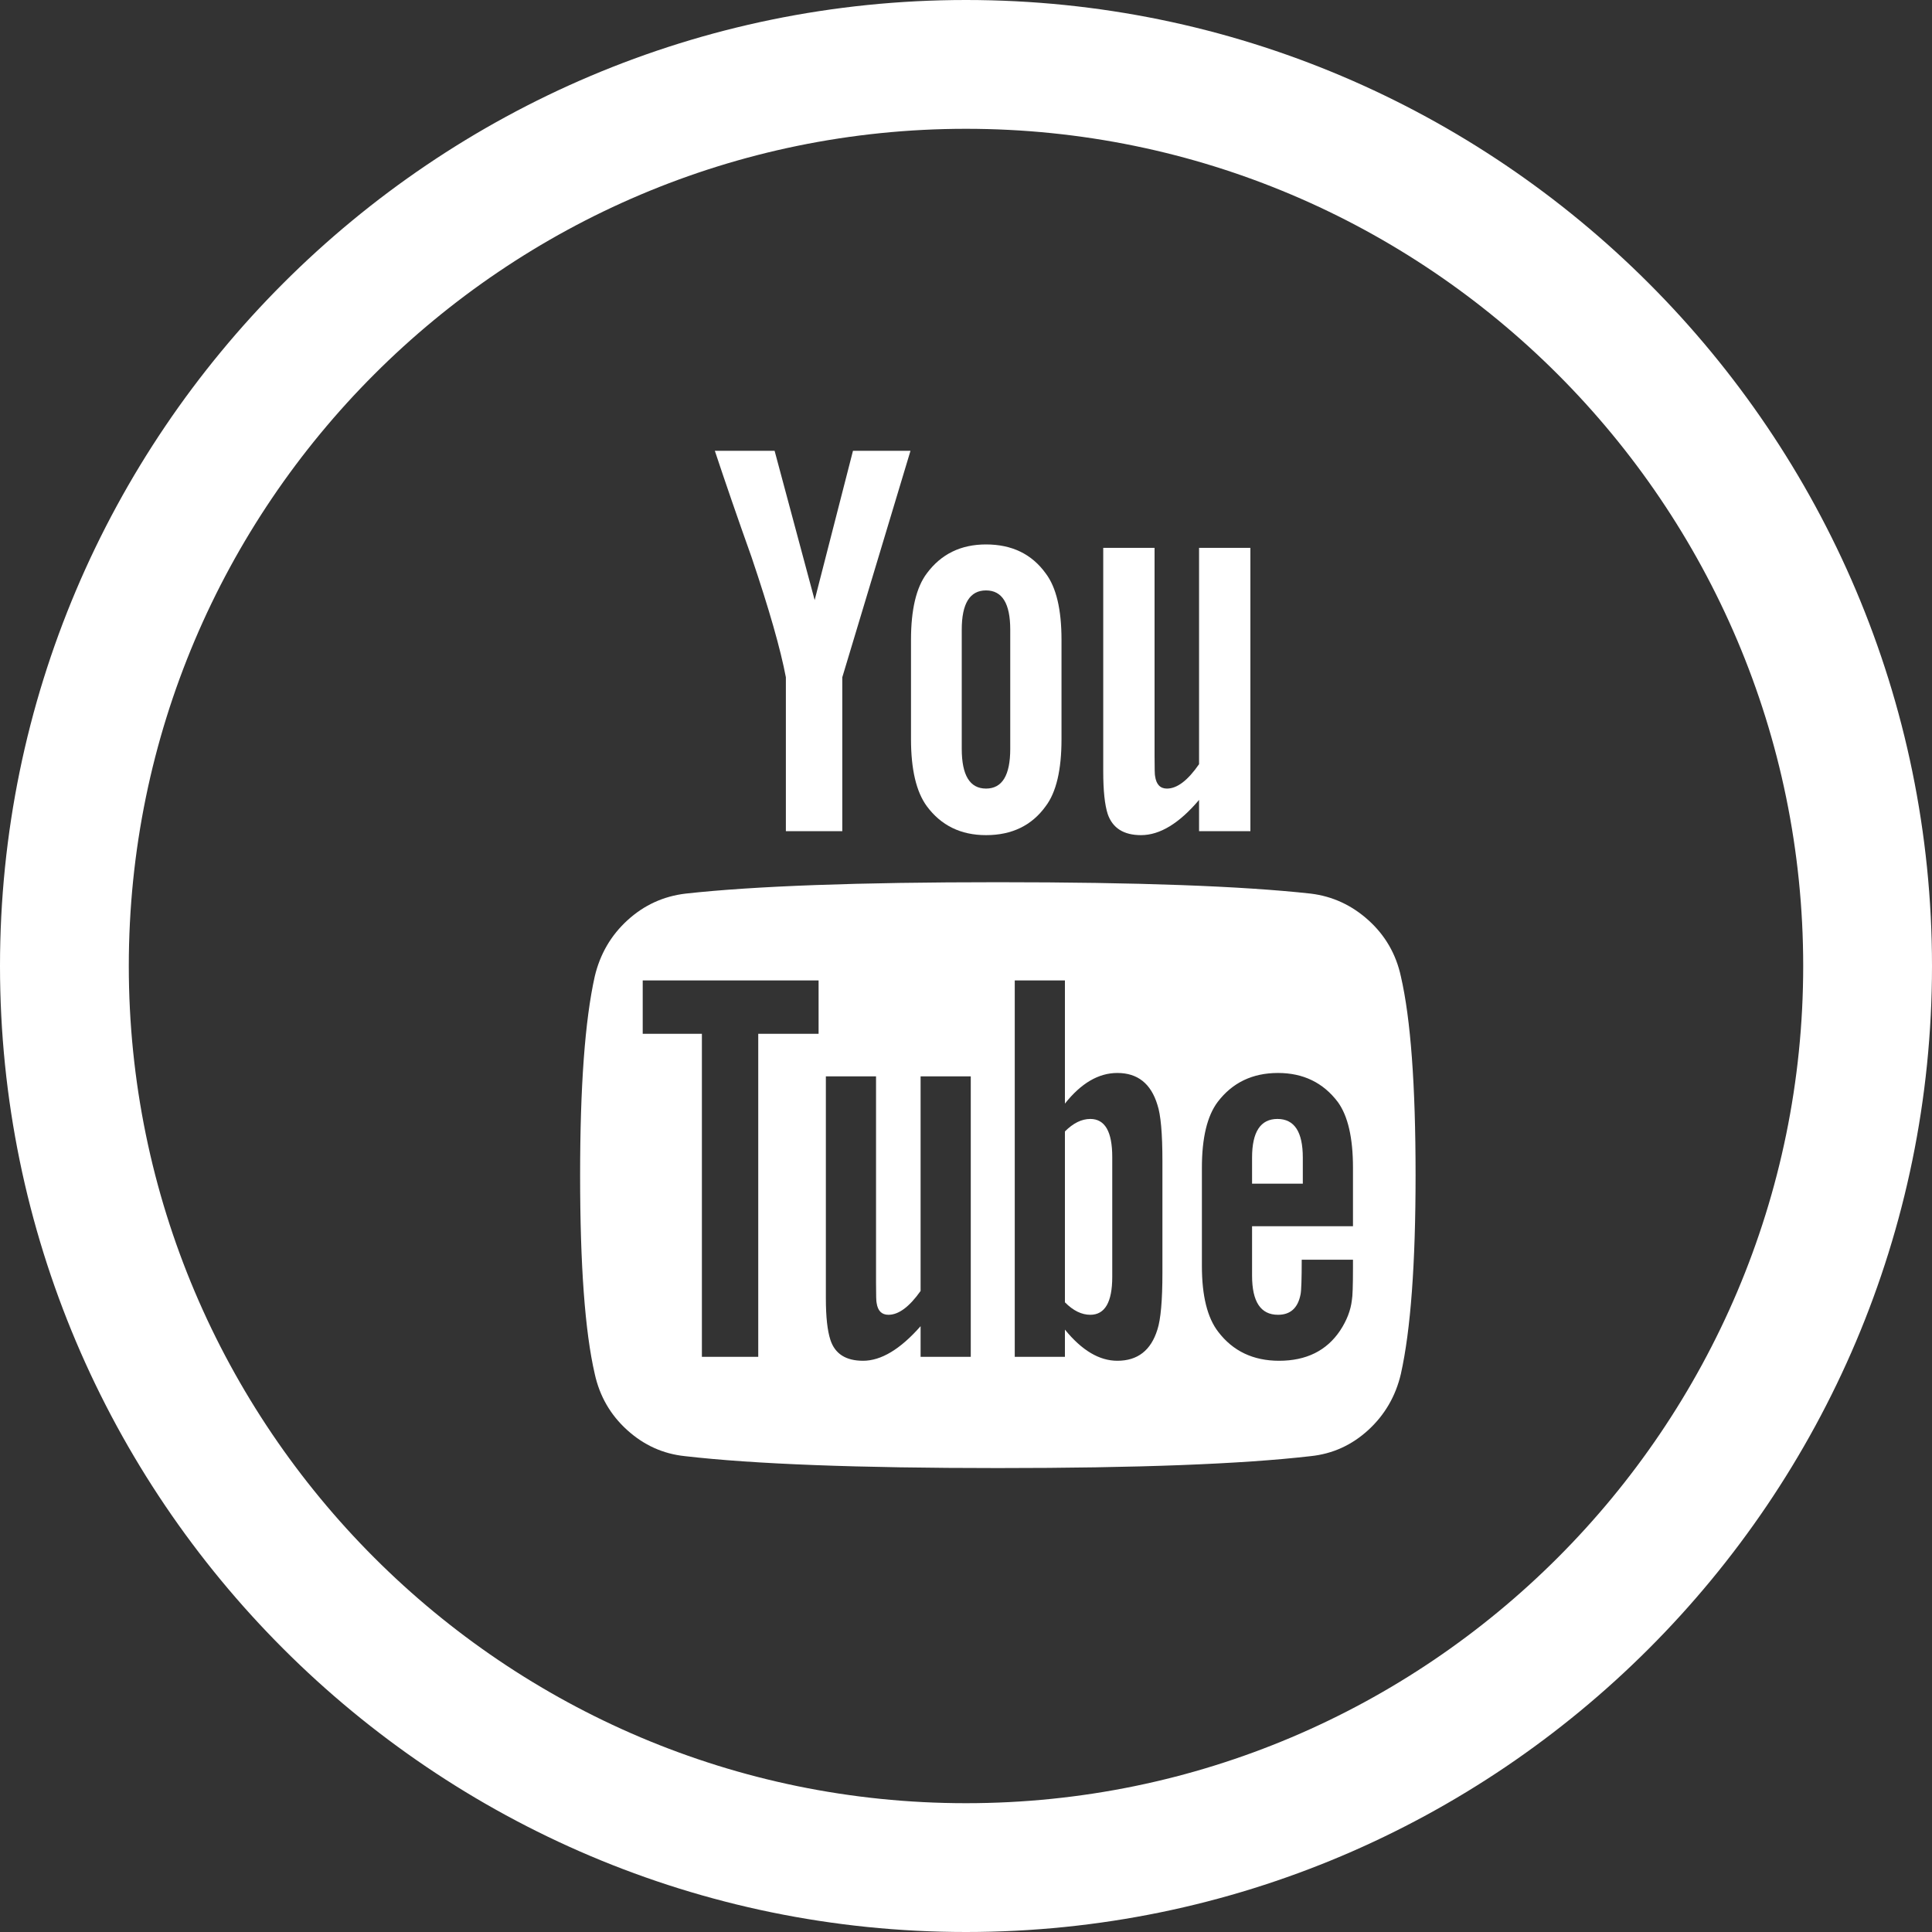 <?xml version="1.0" encoding="UTF-8"?>
<svg width="30px" height="30px" viewBox="0 0 30 30" version="1.1" xmlns="http://www.w3.org/2000/svg" xmlns:xlink="http://www.w3.org/1999/xlink">
    <rect x="0" y="0" width="30" height="30" fill="#333333" stroke="none"/>
    <!-- Generator: Sketch 45 (43475) - http://www.bohemiancoding.com/sketch -->
    <title>youtube</title>
    <desc>Created with Sketch.</desc>
    <defs></defs>
    <g id="Symbols" stroke="none" stroke-width="1" fill="none" fill-rule="evenodd">
        <g id="footer" transform="translate(-1280, -25)" fill="#FFFFFF">
            <g id="social">
                <g transform="translate(1120, 25)">
                    <g id="youtube" transform="translate(160, 0)">
                        <path d="M15,0 C23.271,0 30,6.729 30,15 C30,23.271 23.271,30 15,30 C6.729,30 0,23.271 0,15 C0,6.729 6.729,0 15,0 Z M15,28 C22.168,28 28,22.168 28,15 C28,7.832 22.168,2 15,2 C7.832,2 2,7.832 2,15 C2,22.168 7.832,28 15,28 Z" id="Combined-Shape"></path>
                        <g id="youtube-logo" transform="translate(9, 7)" fill-rule="nonzero">
                            <path d="M12.753,8.163 C12.678,7.816 12.51,7.525 12.25,7.29 C11.99,7.055 11.691,6.917 11.353,6.876 C10.279,6.758 8.659,6.699 6.494,6.699 C4.329,6.699 2.713,6.758 1.645,6.876 C1.3,6.917 1,7.055 0.743,7.29 C0.486,7.525 0.317,7.816 0.235,8.163 C0.083,8.844 0.008,9.873 0.008,11.248 C0.008,12.646 0.083,13.675 0.235,14.333 C0.311,14.68 0.479,14.971 0.739,15.206 C0.998,15.441 1.297,15.576 1.636,15.611 C2.71,15.735 4.329,15.796 6.494,15.796 C8.659,15.796 10.279,15.735 11.352,15.611 C11.691,15.576 11.989,15.441 12.246,15.206 C12.502,14.971 12.672,14.68 12.753,14.333 C12.905,13.651 12.981,12.623 12.981,11.248 C12.981,9.849 12.905,8.821 12.753,8.163 Z M3.711,9.053 L2.774,9.053 L2.774,14.069 L1.899,14.069 L1.899,9.053 L0.98,9.053 L0.98,8.224 L3.711,8.224 L3.711,9.053 L3.711,9.053 Z M6.074,14.069 L5.295,14.069 L5.295,13.593 C4.98,13.951 4.682,14.13 4.402,14.13 C4.134,14.13 3.964,14.022 3.894,13.804 C3.848,13.663 3.824,13.449 3.824,13.161 L3.824,9.714 L4.603,9.714 L4.603,12.923 C4.603,13.111 4.606,13.214 4.612,13.231 C4.63,13.355 4.691,13.416 4.796,13.416 C4.954,13.416 5.12,13.293 5.295,13.046 L5.295,9.714 L6.074,9.714 L6.074,14.069 L6.074,14.069 Z M9.05,12.764 C9.05,13.193 9.024,13.487 8.972,13.646 C8.872,13.969 8.665,14.13 8.35,14.13 C8.07,14.13 7.799,13.969 7.536,13.646 L7.536,14.069 L6.757,14.069 L6.757,8.224 L7.536,8.224 L7.536,10.137 C7.787,9.82 8.058,9.661 8.35,9.661 C8.665,9.661 8.872,9.826 8.972,10.155 C9.024,10.308 9.05,10.599 9.05,11.028 L9.05,12.764 Z M12.009,12.041 L10.442,12.041 L10.442,12.808 C10.442,13.214 10.576,13.416 10.845,13.416 C11.037,13.416 11.154,13.311 11.195,13.099 C11.207,13.04 11.213,12.861 11.213,12.561 L12.009,12.561 L12.009,12.676 C12.009,12.964 12.003,13.134 11.992,13.187 C11.974,13.346 11.913,13.504 11.808,13.663 C11.598,13.975 11.282,14.13 10.862,14.13 C10.46,14.13 10.145,13.98 9.917,13.681 C9.748,13.463 9.663,13.123 9.663,12.658 L9.663,11.133 C9.663,10.669 9.745,10.328 9.908,10.111 C10.136,9.811 10.448,9.661 10.845,9.661 C11.236,9.661 11.546,9.811 11.773,10.111 C11.931,10.328 12.009,10.669 12.009,11.133 L12.009,12.041 L12.009,12.041 Z" id="Shape"></path>
                            <path d="M7.93,10.375 C7.796,10.375 7.664,10.44 7.536,10.569 L7.536,13.222 C7.664,13.352 7.796,13.416 7.93,13.416 C8.157,13.416 8.271,13.22 8.271,12.826 L8.271,10.966 C8.271,10.572 8.158,10.375 7.93,10.375 Z" id="Shape"></path>
                            <path d="M10.836,10.375 C10.574,10.375 10.442,10.575 10.442,10.975 L10.442,11.38 L11.23,11.38 L11.23,10.975 C11.23,10.575 11.099,10.375 10.836,10.375 Z" id="Shape"></path>
                            <path d="M3.203,3.517 L3.203,5.906 L4.079,5.906 L4.079,3.517 L5.138,0 L4.245,0 L3.65,2.318 L3.028,0 L2.1,0 C2.264,0.494 2.453,1.043 2.669,1.648 C2.943,2.459 3.121,3.082 3.203,3.517 Z" id="Shape"></path>
                            <path d="M6.311,5.968 C6.713,5.968 7.022,5.818 7.238,5.518 C7.402,5.301 7.483,4.954 7.483,4.478 L7.483,2.935 C7.483,2.465 7.402,2.121 7.238,1.904 C7.022,1.604 6.713,1.454 6.311,1.454 C5.919,1.454 5.613,1.604 5.391,1.904 C5.228,2.121 5.146,2.465 5.146,2.935 L5.146,4.478 C5.146,4.948 5.228,5.295 5.391,5.518 C5.613,5.818 5.919,5.968 6.311,5.968 Z M5.934,2.777 C5.934,2.371 6.06,2.168 6.311,2.168 C6.562,2.168 6.687,2.371 6.687,2.777 L6.687,4.628 C6.687,5.039 6.562,5.245 6.311,5.245 C6.06,5.245 5.934,5.039 5.934,4.628 L5.934,2.777 L5.934,2.777 Z" id="Shape"></path>
                            <path d="M8.718,5.968 C9.01,5.968 9.31,5.786 9.619,5.421 L9.619,5.906 L10.416,5.906 L10.416,1.507 L9.619,1.507 L9.619,4.866 C9.444,5.119 9.278,5.245 9.12,5.245 C9.015,5.245 8.954,5.18 8.936,5.051 C8.931,5.039 8.928,4.936 8.928,4.742 L8.928,1.507 L8.131,1.507 L8.131,4.981 C8.131,5.28 8.155,5.5 8.201,5.642 C8.277,5.859 8.449,5.968 8.718,5.968 Z" id="Shape"></path>
                        </g>
                    </g>
                </g>
            </g>
        </g>
    </g>
</svg>